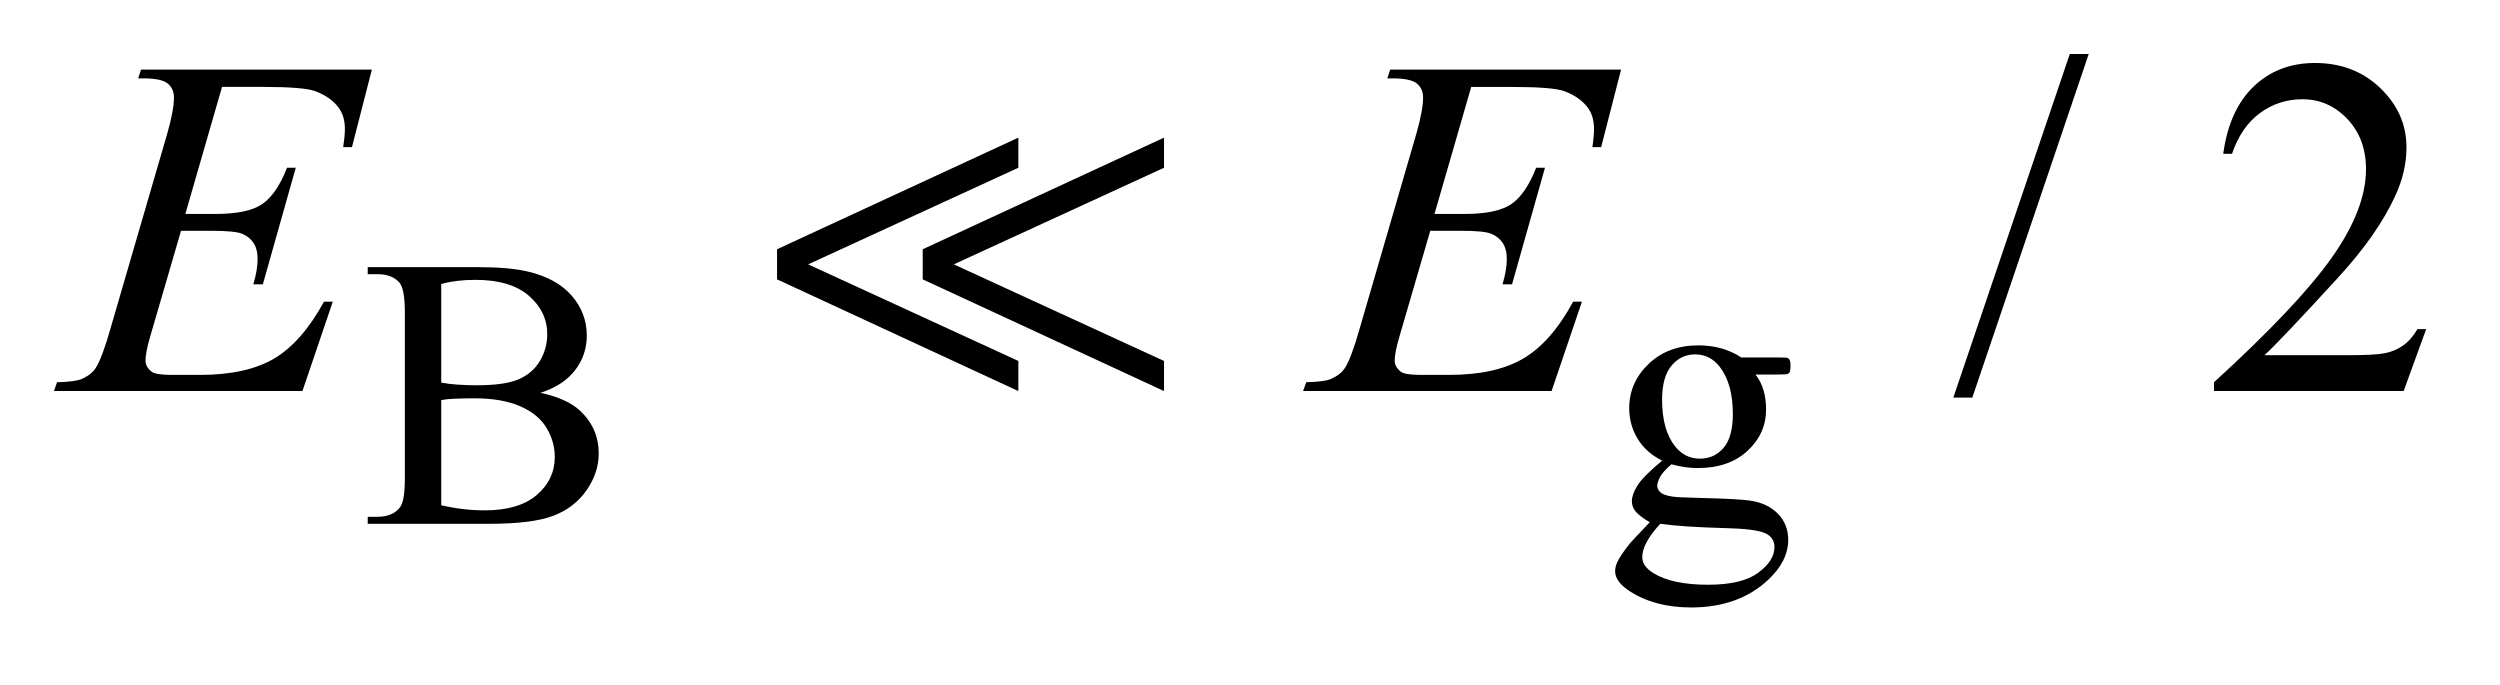 <?xml version="1.0" encoding="UTF-8"?>
<!DOCTYPE svg PUBLIC '-//W3C//DTD SVG 1.0//EN'
          'http://www.w3.org/TR/2001/REC-SVG-20010904/DTD/svg10.dtd'>
<svg stroke-dasharray="none" shape-rendering="auto" xmlns="http://www.w3.org/2000/svg" font-family="'Dialog'" text-rendering="auto" width="73" fill-opacity="1" color-interpolation="auto" color-rendering="auto" preserveAspectRatio="xMidYMid meet" font-size="12px" viewBox="0 0 73 20" fill="black" xmlns:xlink="http://www.w3.org/1999/xlink" stroke="black" image-rendering="auto" stroke-miterlimit="10" stroke-linecap="square" stroke-linejoin="miter" font-style="normal" stroke-width="1" height="20" stroke-dashoffset="0" font-weight="normal" stroke-opacity="1"
><!--Generated by the Batik Graphics2D SVG Generator--><defs id="genericDefs"
  /><g
  ><defs id="defs1"
    ><clipPath clipPathUnits="userSpaceOnUse" id="clipPath1"
      ><path d="M-1 -1 L44.952 -1 L44.952 11.255 L-1 11.255 L-1 -1 Z"
      /></clipPath
      ><clipPath clipPathUnits="userSpaceOnUse" id="clipPath2"
      ><path d="M-0 -0 L-0 10.255 L43.952 10.255 L43.952 -0 Z"
      /></clipPath
    ></defs
    ><g transform="scale(1.576,1.576) translate(1,1)"
    ><path d="M13.397 4.176 L13.397 3.618 L17.868 1.55 L17.868 2.108 L13.973 3.898 L17.868 5.688 L17.868 6.246 L13.397 4.176 ZM16.096 4.176 L16.096 3.618 L20.567 1.55 L20.567 2.108 L16.672 3.898 L20.567 5.688 L20.567 6.246 L16.096 4.176 Z" stroke="none" clip-path="url(#clipPath2)"
    /></g
    ><g transform="matrix(1.576,0,0,1.576,1.576,1.576)"
    ><path d="M9.013 6.278 C9.343 6.348 9.59 6.461 9.753 6.615 C9.98 6.83 10.093 7.093 10.093 7.404 C10.093 7.64 10.018 7.866 9.868 8.083 C9.718 8.299 9.513 8.457 9.252 8.556 C8.991 8.656 8.593 8.705 8.058 8.705 L5.813 8.705 L5.813 8.575 L5.992 8.575 C6.191 8.575 6.333 8.512 6.42 8.386 C6.474 8.304 6.501 8.13 6.501 7.863 L6.501 4.792 C6.501 4.498 6.467 4.312 6.399 4.234 C6.308 4.131 6.172 4.08 5.993 4.08 L5.813 4.08 L5.813 3.95 L7.869 3.95 C8.252 3.95 8.56 3.978 8.791 4.034 C9.143 4.118 9.41 4.267 9.595 4.481 C9.78 4.695 9.872 4.941 9.872 5.219 C9.872 5.458 9.8 5.671 9.655 5.859 C9.51 6.048 9.295 6.188 9.013 6.278 ZM7.175 6.089 C7.261 6.105 7.36 6.118 7.471 6.126 C7.582 6.134 7.704 6.138 7.837 6.138 C8.179 6.138 8.435 6.102 8.607 6.028 C8.779 5.955 8.911 5.841 9.002 5.69 C9.093 5.538 9.139 5.372 9.139 5.192 C9.139 4.914 9.025 4.676 8.799 4.48 C8.572 4.283 8.241 4.185 7.806 4.185 C7.572 4.185 7.362 4.21 7.175 4.262 L7.175 6.089 ZM7.175 8.361 C7.446 8.424 7.714 8.456 7.978 8.456 C8.401 8.456 8.724 8.361 8.946 8.17 C9.168 7.98 9.279 7.744 9.279 7.464 C9.279 7.279 9.229 7.102 9.128 6.931 C9.027 6.76 8.864 6.626 8.637 6.527 C8.411 6.429 8.13 6.38 7.795 6.38 C7.65 6.38 7.526 6.383 7.423 6.387 C7.321 6.392 7.238 6.4 7.175 6.412 L7.175 8.361 Z" stroke="none" clip-path="url(#clipPath2)"
    /></g
    ><g transform="matrix(1.576,0,0,1.576,1.576,1.576)"
    ><path d="M29.796 7.534 C29.6 7.437 29.448 7.304 29.344 7.132 C29.239 6.961 29.186 6.771 29.186 6.563 C29.186 6.245 29.306 5.971 29.545 5.743 C29.785 5.514 30.092 5.399 30.466 5.399 C30.773 5.399 31.037 5.474 31.262 5.623 L31.943 5.623 C32.044 5.623 32.102 5.626 32.119 5.632 C32.136 5.638 32.147 5.648 32.154 5.662 C32.168 5.683 32.175 5.721 32.175 5.774 C32.175 5.835 32.169 5.877 32.157 5.9 C32.15 5.912 32.138 5.921 32.121 5.928 C32.104 5.935 32.044 5.939 31.943 5.939 L31.526 5.939 C31.657 6.107 31.722 6.322 31.722 6.584 C31.722 6.884 31.608 7.14 31.378 7.353 C31.148 7.566 30.841 7.672 30.455 7.672 C30.296 7.672 30.134 7.649 29.968 7.602 C29.865 7.691 29.795 7.768 29.759 7.835 C29.723 7.901 29.705 7.958 29.705 8.005 C29.705 8.045 29.724 8.083 29.763 8.12 C29.801 8.158 29.877 8.184 29.989 8.201 C30.054 8.211 30.218 8.219 30.48 8.225 C30.962 8.237 31.274 8.253 31.417 8.274 C31.635 8.304 31.809 8.385 31.938 8.516 C32.067 8.647 32.132 8.808 32.132 9 C32.132 9.264 32.008 9.512 31.76 9.743 C31.396 10.084 30.92 10.255 30.332 10.255 C29.881 10.255 29.5 10.153 29.189 9.95 C29.013 9.833 28.925 9.712 28.925 9.585 C28.925 9.529 28.938 9.473 28.964 9.417 C29.003 9.33 29.085 9.21 29.209 9.056 C29.226 9.035 29.345 8.909 29.566 8.677 C29.446 8.604 29.36 8.54 29.31 8.482 C29.26 8.424 29.235 8.36 29.235 8.288 C29.235 8.206 29.268 8.11 29.336 8 C29.401 7.891 29.555 7.735 29.796 7.534 ZM29.761 8.705 C29.651 8.824 29.568 8.935 29.512 9.038 C29.456 9.141 29.428 9.235 29.428 9.322 C29.428 9.434 29.495 9.532 29.631 9.617 C29.865 9.762 30.203 9.834 30.645 9.834 C31.066 9.834 31.376 9.76 31.577 9.611 C31.778 9.462 31.877 9.304 31.877 9.136 C31.877 9.014 31.817 8.928 31.698 8.876 C31.576 8.824 31.336 8.794 30.975 8.785 C30.448 8.771 30.044 8.745 29.761 8.705 ZM30.406 5.566 C30.233 5.566 30.088 5.635 29.971 5.773 C29.854 5.911 29.795 6.123 29.795 6.408 C29.795 6.777 29.874 7.063 30.033 7.267 C30.155 7.421 30.309 7.498 30.496 7.498 C30.674 7.498 30.82 7.431 30.934 7.298 C31.049 7.165 31.106 6.955 31.106 6.67 C31.106 6.299 31.026 6.008 30.864 5.797 C30.746 5.644 30.593 5.566 30.406 5.566 Z" stroke="none" clip-path="url(#clipPath2)"
    /></g
    ><g transform="matrix(1.576,0,0,1.576,1.576,1.576)"
    ><path d="M37.7 0 L35.543 6.367 L35.191 6.367 L37.349 0 L37.7 0 Z" stroke="none" clip-path="url(#clipPath2)"
    /></g
    ><g transform="matrix(1.576,0,0,1.576,1.576,1.576)"
    ><path d="M43.952 5.098 L43.535 6.244 L40.021 6.244 L40.021 6.082 C41.054 5.139 41.783 4.369 42.204 3.772 C42.626 3.175 42.837 2.629 42.837 2.134 C42.837 1.756 42.721 1.446 42.49 1.203 C42.259 0.96 41.981 0.839 41.66 0.839 C41.367 0.839 41.104 0.924 40.871 1.096 C40.639 1.267 40.467 1.518 40.355 1.849 L40.192 1.849 C40.265 1.307 40.454 0.892 40.756 0.602 C41.06 0.312 41.438 0.167 41.892 0.167 C42.375 0.167 42.779 0.322 43.102 0.632 C43.425 0.943 43.587 1.308 43.587 1.73 C43.587 2.032 43.517 2.333 43.376 2.635 C43.159 3.109 42.808 3.611 42.322 4.141 C41.593 4.937 41.137 5.417 40.956 5.581 L42.511 5.581 C42.827 5.581 43.049 5.569 43.177 5.546 C43.304 5.523 43.419 5.475 43.522 5.403 C43.625 5.331 43.713 5.23 43.79 5.098 L43.952 5.098 Z" stroke="none" clip-path="url(#clipPath2)"
    /></g
    ><g transform="matrix(1.576,0,0,1.576,1.576,1.576)"
    ><path d="M3.114 0.61 L2.434 2.964 L2.992 2.964 C3.39 2.964 3.679 2.903 3.857 2.782 C4.035 2.661 4.19 2.436 4.318 2.108 L4.48 2.108 L3.87 4.268 L3.694 4.268 C3.747 4.087 3.773 3.932 3.773 3.803 C3.773 3.677 3.748 3.576 3.696 3.5 C3.645 3.424 3.575 3.367 3.485 3.331 C3.395 3.295 3.208 3.276 2.921 3.276 L2.354 3.276 L1.779 5.248 C1.723 5.438 1.696 5.583 1.696 5.682 C1.696 5.758 1.733 5.826 1.806 5.884 C1.856 5.925 1.98 5.946 2.18 5.946 L2.707 5.946 C3.278 5.946 3.736 5.845 4.08 5.643 C4.422 5.44 4.73 5.089 5.003 4.589 L5.166 4.589 L4.604 6.244 L0 6.244 L0.057 6.082 C0.286 6.076 0.439 6.056 0.518 6.02 C0.635 5.968 0.72 5.9 0.773 5.818 C0.852 5.698 0.946 5.446 1.054 5.063 L2.1 1.471 C2.182 1.181 2.223 0.96 2.223 0.808 C2.223 0.697 2.184 0.61 2.107 0.547 C2.029 0.484 1.877 0.452 1.652 0.452 L1.56 0.452 L1.612 0.29 L5.89 0.29 L5.521 1.726 L5.359 1.726 C5.379 1.591 5.39 1.479 5.39 1.388 C5.39 1.233 5.352 1.102 5.276 0.997 C5.176 0.862 5.031 0.76 4.84 0.689 C4.7 0.637 4.376 0.61 3.87 0.61 L3.114 0.61 Z" stroke="none" clip-path="url(#clipPath2)"
    /></g
    ><g transform="matrix(1.576,0,0,1.576,1.576,1.576)"
    ><path d="M26.259 0.61 L25.578 2.964 L26.136 2.964 C26.534 2.964 26.823 2.903 27.001 2.782 C27.179 2.661 27.333 2.436 27.462 2.108 L27.625 2.108 L27.015 4.268 L26.839 4.268 C26.892 4.087 26.918 3.932 26.918 3.803 C26.918 3.677 26.892 3.576 26.841 3.5 C26.789 3.424 26.72 3.368 26.63 3.331 C26.541 3.294 26.353 3.276 26.066 3.276 L25.5 3.276 L24.925 5.248 C24.869 5.438 24.841 5.583 24.841 5.682 C24.841 5.758 24.878 5.826 24.951 5.884 C25.001 5.925 25.125 5.946 25.324 5.946 L25.851 5.946 C26.421 5.946 26.879 5.845 27.223 5.643 C27.568 5.441 27.875 5.09 28.148 4.589 L28.31 4.589 L27.748 6.244 L23.144 6.244 L23.202 6.082 C23.43 6.076 23.584 6.056 23.663 6.02 C23.78 5.967 23.865 5.9 23.918 5.818 C23.997 5.698 24.091 5.446 24.199 5.063 L25.244 1.471 C25.326 1.181 25.367 0.96 25.367 0.808 C25.367 0.697 25.328 0.61 25.251 0.547 C25.173 0.484 25.022 0.452 24.796 0.452 L24.704 0.452 L24.757 0.29 L29.035 0.29 L28.666 1.726 L28.503 1.726 C28.524 1.592 28.534 1.479 28.534 1.388 C28.534 1.233 28.496 1.102 28.42 0.997 C28.32 0.863 28.176 0.76 27.985 0.69 C27.844 0.637 27.52 0.611 27.014 0.611 L26.259 0.611 Z" stroke="none" clip-path="url(#clipPath2)"
    /></g
  ></g
></svg
>
